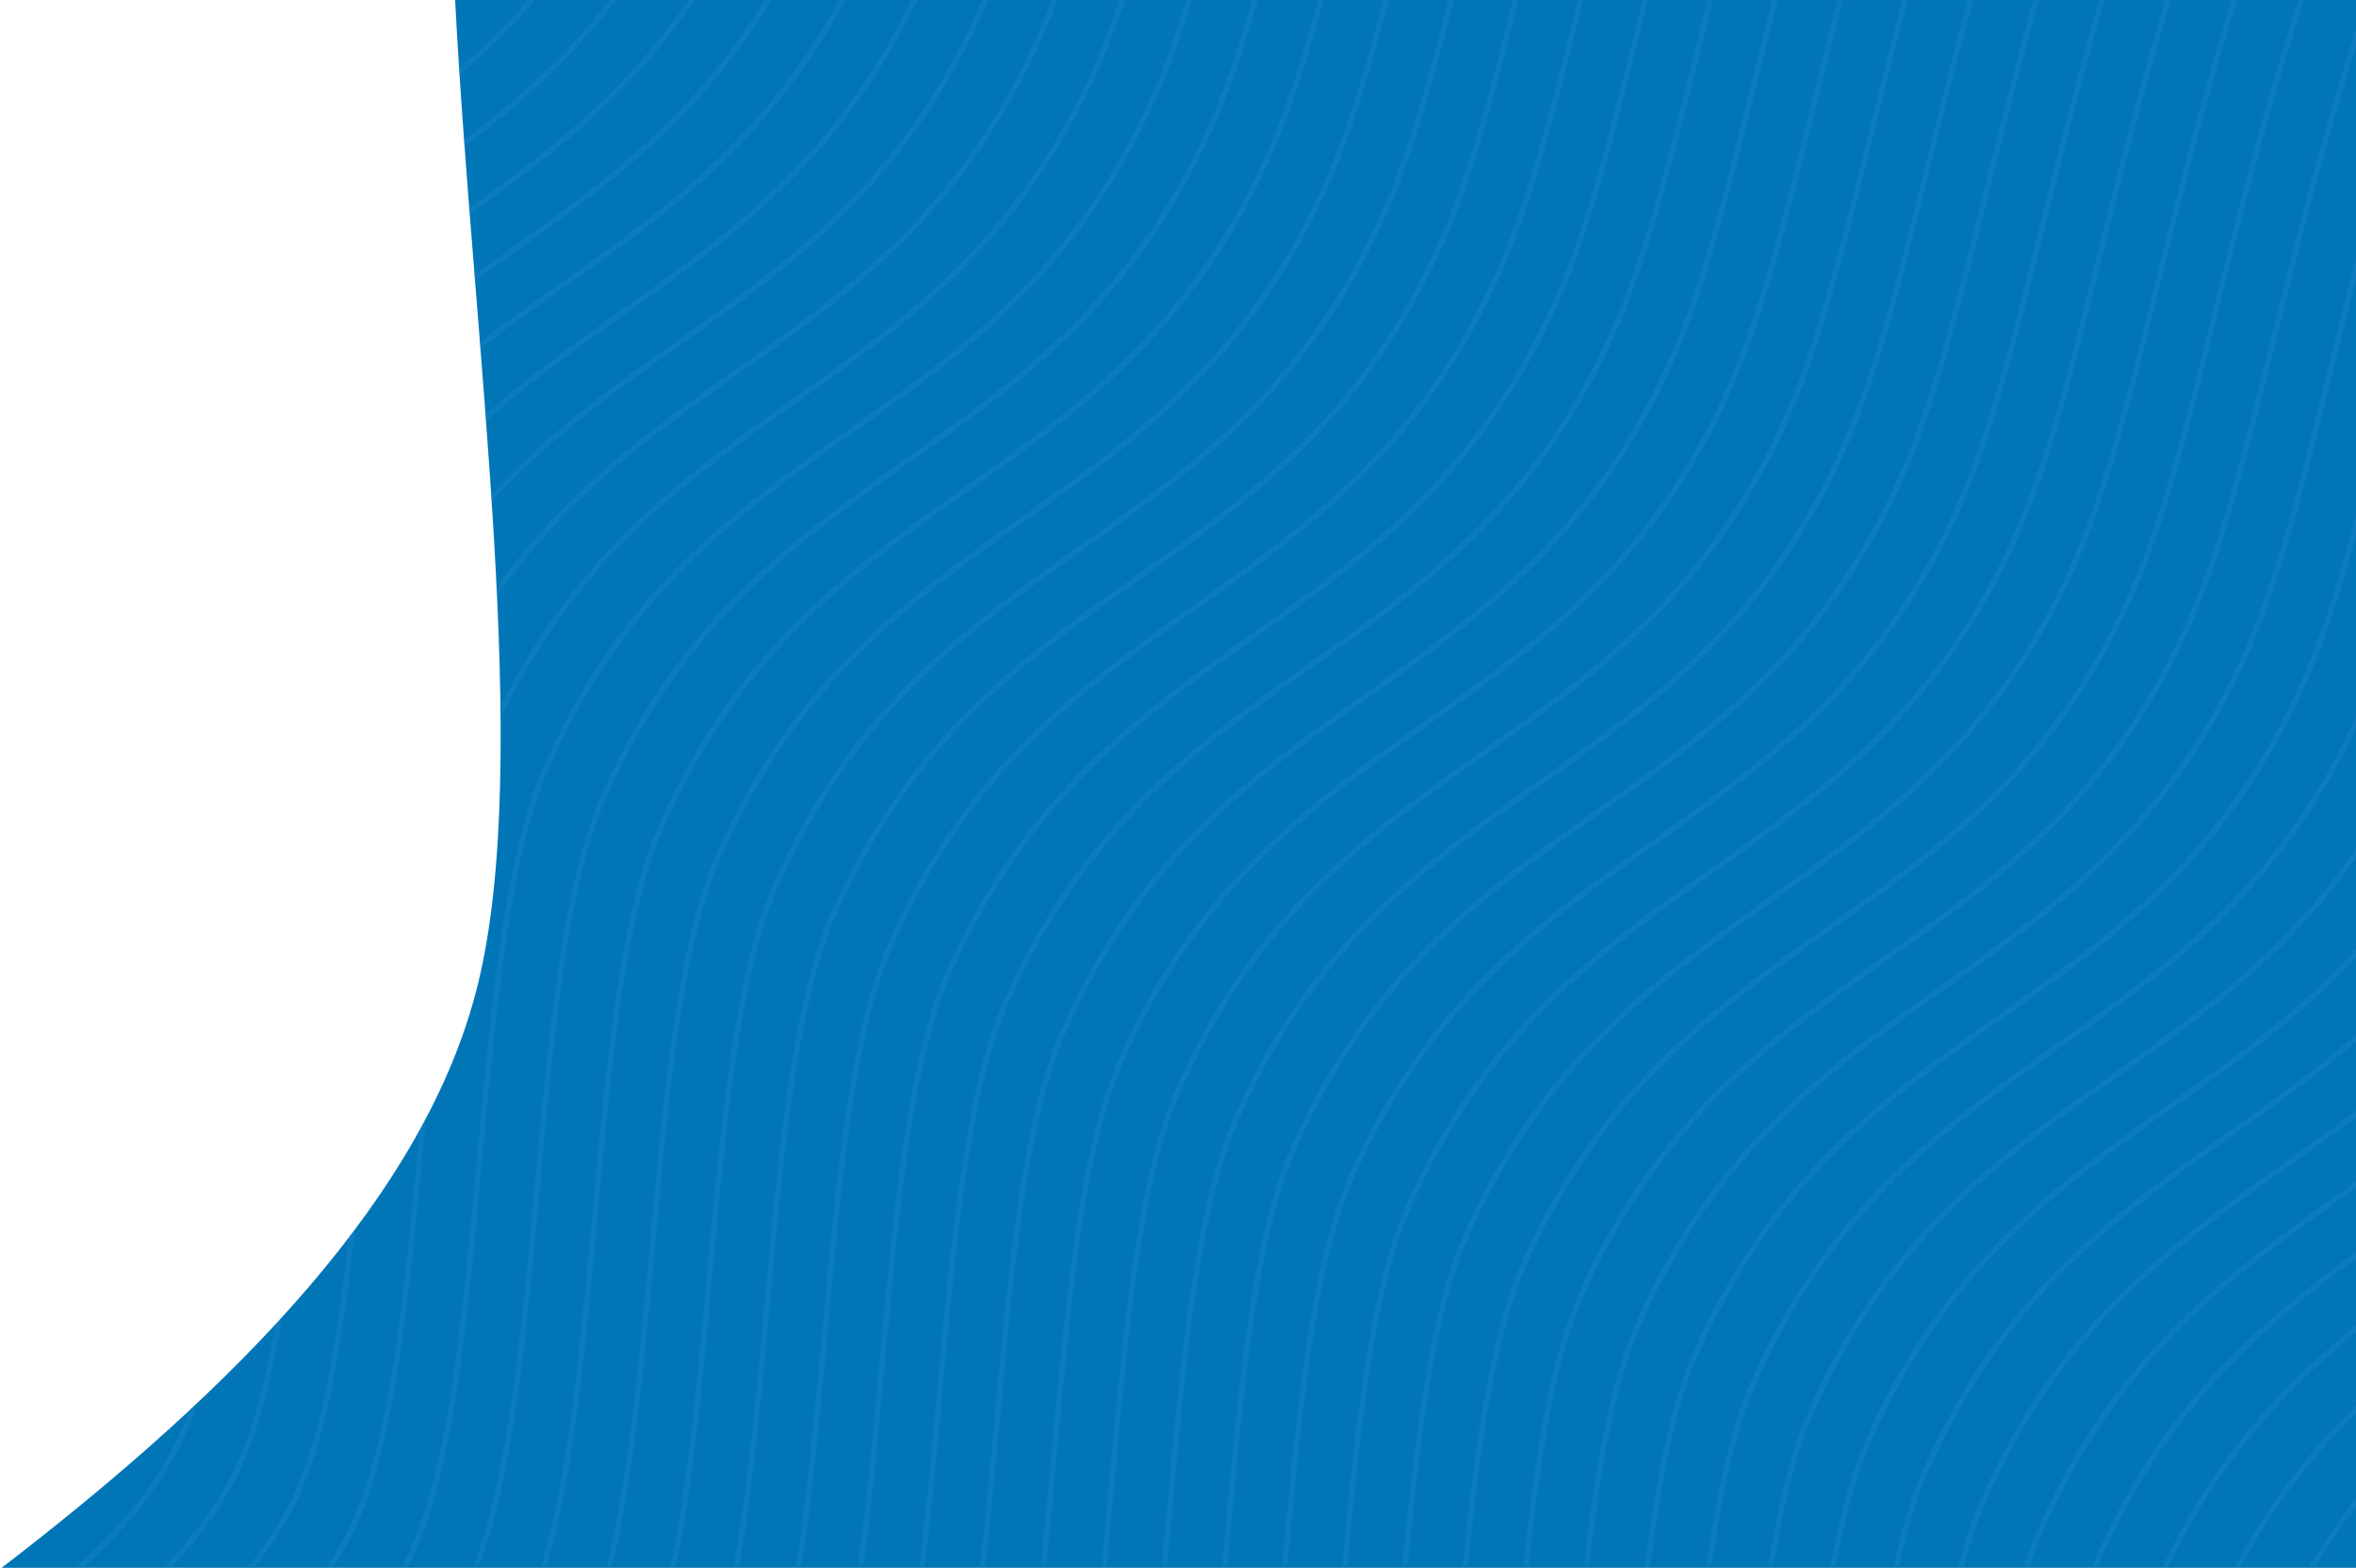<svg enable-background="new 0 0 864 575" preserveAspectRatio="none" viewBox="0 0 864 575" xmlns="http://www.w3.org/2000/svg" xmlns:xlink="http://www.w3.org/1999/xlink"><clipPath id="a"><path d="m166.9 0c6.6 126.8 28.6 279 8.3 361.2-18.9 76.6-87.8 147.2-174.6 213.8h298.4 274.1 290.9v-456.4-116.6-2z"/></clipPath><path d="m166.9 0c6.6 126.8 28.6 279 8.3 361.2-18.9 76.6-87.8 147.2-174.6 213.8h298.4 274.1 290.9v-456.4-116.6-2z" fill="#0076b7"/><g clip-path="url(#a)" fill="none" stroke="#1e86c8" stroke-miterlimit="10" stroke-width="2"><path d="m2032-20s-255.7 233.6-312.1 362.5-66.5 239.6-94.7 304.1c-56.4 128.9-167.1 118.8-223.5 247.7-28.2 64.4-20.2 221.5-48.4 286-56.4 128.9-384.6 177.2-426.9 273.9-27.2 62.1 76.1 260.7 153.5 394.6" opacity=".4"/><path d="m2010.9-30.8s-255.7 233.6-312.1 362.5-66.5 239.6-94.7 304.1c-56.4 128.9-167.1 118.8-223.5 247.7-28.2 64.4-20.2 221.5-48.4 286-56.4 128.9-384.6 177.2-426.9 273.9-27.2 62.1 76.1 260.7 153.5 394.6" opacity=".4"/><path d="m1989.8-41.5s-255.7 233.6-312.1 362.5-66.5 239.6-94.7 304c-56.4 128.9-167.1 118.8-223.5 247.7-28.2 64.4-20.2 221.5-48.4 286-56.4 128.9-384.6 177.2-426.9 273.9-27.2 62.1 76.1 260.7 153.5 394.6" opacity=".4"/><path d="m1968.8-52.2s-255.7 233.6-312.1 362.5-66.5 239.6-94.7 304.1c-56.4 128.9-167.1 118.8-223.5 247.7-28.2 64.4-20.2 221.5-48.4 286-56.4 128.9-384.6 177.2-426.9 273.9-27.2 62.1 76.1 260.7 153.5 394.6" opacity=".4"/><path d="m1947.7-63s-255.7 233.6-312.1 362.5-66.5 239.6-94.7 304.1c-56.4 128.9-167.1 118.8-223.5 247.7-28.2 64.4-20.2 221.5-48.4 286-56.4 128.9-384.6 177.2-426.9 273.9-27.2 62.1 76.1 260.7 153.5 394.6" opacity=".4"/><path d="m1926.6-73.7s-255.7 233.6-312.1 362.5-66.5 239.6-94.7 304.1c-56.4 128.9-167.1 118.8-223.5 247.7-28.2 64.4-20.2 221.5-48.4 286-56.4 128.9-384.6 177.2-426.9 273.9-27.2 62.1 76.1 260.7 153.5 394.6" opacity=".4"/><path d="m1905.5-84.5s-255.7 233.6-312.1 362.5-66.5 239.6-94.7 304.1c-56.4 128.9-167.1 118.8-223.5 247.7-28.2 64.4-20.2 221.5-48.4 286-56.4 128.9-384.6 177.2-426.9 273.9-27.2 62.1 76.1 260.7 153.5 394.6" opacity=".4"/><path d="m1884.4-95.2s-255.7 233.6-312.1 362.5-66.5 239.6-94.7 304.1c-56.4 128.9-167.1 118.8-223.5 247.7-28.2 64.4-20.2 221.5-48.4 286-56.4 128.9-384.6 177.2-426.9 273.9-27.2 62.1 76.1 260.7 153.5 394.6" opacity=".4"/><path d="m1863.4-106s-255.7 233.6-312.1 362.5-66.5 239.6-94.7 304.1c-56.4 128.9-167.1 118.8-223.5 247.7-28.2 64.4-20.2 221.5-48.4 286-56.4 128.9-384.6 177.2-426.9 273.9-27.2 62.1 76.1 260.7 153.5 394.6" opacity=".4"/><path d="m1842.3-116.7s-255.7 233.6-312.1 362.5-66.5 239.6-94.7 304.1c-56.4 128.9-167.1 118.8-223.5 247.7-28.2 64.4-20.2 221.5-48.4 286-56.4 128.9-384.6 177.2-426.9 273.9-27.2 62.1 76.1 260.7 153.5 394.6" opacity=".4"/><path d="m1821.2-127.4s-255.7 233.6-312.1 362.5-66.5 239.6-94.7 304.1c-56.4 128.8-167.1 118.7-223.5 247.6-28.2 64.4-20.2 221.5-48.4 286-56.4 128.9-384.6 177.2-426.9 273.9-27.2 62.1 76.1 260.7 153.5 394.6" opacity=".4"/><path d="m1800.1-138.2s-255.7 233.6-312.1 362.5-66.5 239.6-94.7 304.1c-56.4 128.9-167.1 118.8-223.5 247.7-28.2 64.4-20.2 221.5-48.4 286-56.4 128.9-384.6 177.2-426.9 273.9-27.2 62.1 76.1 260.7 153.5 394.6" opacity=".4"/><path d="m1779-148.9s-255.7 233.6-312.1 362.5-66.5 239.6-94.7 304.1c-56.4 128.9-167.1 118.8-223.5 247.7-28.2 64.4-20.2 221.5-48.4 286-56.4 128.9-384.6 177.2-426.9 273.9-27.2 62.1 76.1 260.7 153.5 394.6" opacity=".4"/><path d="m1758-159.7s-255.7 233.6-312.1 362.5-66.5 239.6-94.7 304.1c-56.4 128.9-167.1 118.8-223.5 247.7-28.2 64.4-20.2 221.5-48.4 286-56.4 128.9-384.6 177.2-426.9 273.9-27.2 62.1 76.1 260.7 153.5 394.6" opacity=".4"/><path d="m1736.9-170.4s-255.7 233.6-312.1 362.5-66.5 239.6-94.7 304.1c-56.4 128.8-167.2 118.8-223.6 247.6-28.2 64.4-20.2 221.5-48.4 286-56.4 128.9-384.6 177.2-426.9 273.9-27.2 62.1 76.1 260.7 153.5 394.6" opacity=".4"/><path d="m1715.8-181.1s-255.7 233.6-312.1 362.5-66.5 239.6-94.7 304c-56.4 128.9-167.1 118.8-223.5 247.7-28.2 64.4-20.2 221.5-48.4 286-56.4 128.9-384.6 177.2-426.9 273.9-27.2 62.1 76.1 260.7 153.5 394.6" opacity=".4"/><path d="m1694.7-191.9s-255.7 233.6-312.1 362.5-66.5 239.6-94.7 304.1c-56.4 128.9-167.1 118.8-223.5 247.7-28.2 64.4-20.2 221.5-48.4 286-56.4 128.9-384.6 177.2-426.9 273.9-27.2 62.1 76.1 260.7 153.5 394.6" opacity=".4"/><path d="m1673.6-202.6s-255.7 233.6-312.1 362.5-66.5 239.6-94.7 304.1c-56.4 128.9-167.1 118.8-223.5 247.7-28.2 64.4-20.2 221.5-48.4 286-56.4 128.9-384.6 177.2-426.9 273.9-27.2 62.1 76.1 260.7 153.5 394.6" opacity=".4"/><path d="m1652.6-213.4s-255.7 233.6-312.1 362.5-66.5 239.6-94.7 304.1c-56.4 128.9-167.1 118.8-223.5 247.7-28.2 64.4-20.2 221.5-48.4 286-56.5 128.8-384.6 177.1-426.9 273.8-27.2 62.1 76.1 260.7 153.5 394.6" opacity=".4"/><path d="m1631.5-224.1s-255.7 233.6-312.1 362.5-66.5 239.6-94.7 304.1c-56.4 128.9-167.1 118.8-223.5 247.7-28.2 64.4-20.2 221.5-48.4 286-56.4 128.9-384.6 177.2-426.9 273.9-27.2 62.1 76.1 260.7 153.5 394.6" opacity=".4"/><path d="m1610.4-234.8s-255.7 233.6-312.1 362.5-66.5 239.6-94.7 304.1c-56.4 128.9-167.1 118.8-223.5 247.7-28.2 64.4-20.2 221.5-48.4 286-56.4 128.9-384.6 177.2-426.9 273.9-27.2 62.1 76.1 260.7 153.5 394.6" opacity=".4"/><path d="m1589.3-245.6s-255.7 233.6-312.1 362.5-66.5 239.6-94.7 304.1c-56.4 128.9-167.1 118.8-223.5 247.7-28.2 64.4-20.2 221.5-48.4 286-56.4 128.9-384.6 177.2-426.9 273.9-27.2 62.1 76.1 260.7 153.5 394.6" opacity=".4"/><path d="m1568.3-256.3s-255.7 233.6-312.1 362.5-66.5 239.6-94.7 304.1c-56.5 128.8-167.2 118.7-223.6 247.6-28.2 64.4-20.2 221.5-48.4 286-56.4 128.9-384.6 177.2-426.9 273.9-27.2 62.1 76.1 260.7 153.5 394.6" opacity=".4"/><path d="m1547.2-267.1s-255.7 233.6-312.1 362.5-66.5 239.6-94.7 304.1c-56.4 128.9-167.1 118.8-223.5 247.7-28.2 64.4-20.2 221.5-48.4 286-56.5 128.8-384.6 177.1-426.9 273.8-27.2 62.1 76.1 260.7 153.5 394.6" opacity=".4"/><path d="m1526.1-277.8s-255.7 233.6-312.1 362.5-66.5 239.6-94.7 304.1c-56.4 128.9-167.1 118.8-223.5 247.7-28.2 64.4-20.2 221.5-48.4 286-56.4 128.9-384.6 177.2-426.9 273.9-27.2 62.1 76.1 260.7 153.5 394.6" opacity=".4"/><path d="m1505-288.5s-255.7 233.6-312.1 362.5-66.5 239.6-94.7 304.1c-56.4 128.9-167.1 118.8-223.5 247.7-28.2 64.4-20.2 221.5-48.4 286-56.4 128.9-384.6 177.2-426.9 273.9-27.2 62.1 76.1 260.7 153.5 394.6" opacity=".4"/><path d="m1483.9-299.3s-255.7 233.6-312.1 362.5-66.5 239.6-94.7 304.1c-56.4 128.8-167.1 118.8-223.5 247.7-28.2 64.4-20.2 221.5-48.4 286-56.4 128.9-384.6 177.2-426.9 273.9-27.2 62.1 76.1 260.7 153.5 394.6" opacity=".4"/><path d="m1462.9-310s-255.7 233.6-312.1 362.5-66.5 239.6-94.7 304.1c-56.4 128.9-167.1 118.8-223.5 247.7-28.2 64.4-20.2 221.5-48.4 286-56.5 128.7-384.6 177.1-426.9 273.7-27.2 62.1 76.1 260.7 153.5 394.6" opacity=".4"/><path d="m1441.8-320.8s-255.7 233.6-312.1 362.5-66.5 239.6-94.7 304.1c-56.4 128.9-167.1 118.8-223.5 247.7-28.2 64.4-20.2 221.5-48.4 286-56.4 128.9-384.6 177.2-426.9 273.9-27.2 62.1 76.1 260.7 153.5 394.6" opacity=".4"/><path d="m1420.7-331.5s-255.7 233.6-312.1 362.5-66.5 239.6-94.7 304.1c-56.4 128.9-167.1 118.8-223.5 247.7-28.2 64.4-20.2 221.5-48.4 286-56.4 128.9-384.6 177.2-426.9 273.9-27.2 62.1 76.1 260.7 153.5 394.6" opacity=".4"/><path d="m1399.6-342.2s-255.7 233.6-312.1 362.5-66.5 239.6-94.7 304.1c-56.4 128.8-167.1 118.7-223.5 247.6-28.2 64.4-20.2 221.5-48.4 286-56.4 128.9-384.6 177.2-426.9 273.9-27.2 62.1 76.1 260.7 153.5 394.6" opacity=".4"/><path d="m1378.5-353s-255.7 233.6-312.1 362.5-66.5 239.6-94.7 304.1c-56.4 128.9-167.1 118.8-223.5 247.7-28.2 64.4-20.2 221.5-48.4 286-56.4 128.9-384.6 177.2-426.9 273.9-27.2 62.1 76.1 260.7 153.5 394.6" opacity=".4"/><path d="m1357.5-363.7s-255.7 233.6-312.1 362.5-66.5 239.6-94.7 304.1c-56.4 128.9-167.1 118.8-223.5 247.7-28.2 64.4-20.2 221.5-48.4 286-56.4 128.9-384.6 177.2-426.9 273.9-27.2 61.9 76.1 260.5 153.4 394.5" opacity=".4"/><path d="m1336.4-374.5s-255.7 233.6-312.1 362.5-66.5 239.6-94.7 304.1c-56.5 128.9-167.2 118.8-223.6 247.7-28.2 64.4-20.2 221.5-48.4 286-56.4 128.9-384.6 177.2-426.9 273.9-27.2 62.1 76.1 260.7 153.5 394.6" opacity=".4"/><path d="m1315.3-385.2s-255.7 233.6-312.1 362.5-66.5 239.6-94.7 304.1c-56.4 128.8-167.2 118.7-223.6 247.6-28.2 64.4-20.2 221.5-48.4 286-56.4 128.9-384.5 177.2-426.8 273.8-27.2 62.1 76.1 260.7 153.5 394.6" opacity=".4"/><path d="m1294.2-395.9s-255.7 233.6-312.1 362.5-66.5 239.6-94.7 304.1c-56.4 128.8-167.1 118.7-223.5 247.6-28.2 64.4-20.2 221.5-48.4 286-56.4 128.9-384.6 177.2-426.9 273.9-27.2 62.1 76.1 260.7 153.5 394.6" opacity=".4"/><path d="m1273.1-406.7s-255.7 233.6-312.1 362.5-66.5 239.6-94.7 304.1c-56.4 128.9-167.1 118.8-223.5 247.7-28.2 64.4-20.2 221.5-48.4 286-56.4 128.8-384.6 177.1-426.9 273.8-27.2 62.1 76.2 260.6 153.5 394.6" opacity=".4"/><path d="m1252.1-417.4s-255.7 233.6-312.1 362.5-66.5 239.6-94.7 304.1c-56.5 128.8-167.2 118.7-223.6 247.6-28.2 64.4-20.2 221.5-48.4 286-56.4 128.8-384.5 177.2-426.8 273.8-27.2 62.1 76.1 260.7 153.5 394.6" opacity=".4"/><path d="m1231-428.2s-255.7 233.6-312.1 362.5-66.5 239.6-94.7 304.1c-56.5 128.9-167.2 118.8-223.6 247.7-28.2 64.4-20.2 221.5-48.4 286-56.4 128.9-384.6 177.2-426.9 273.9-27.2 62.1 76.1 260.7 153.5 394.6" opacity=".4"/><path d="m1209.9-438.9s-255.7 233.6-312.1 362.5-66.5 239.6-94.7 304.1c-56.4 128.9-167.1 118.8-223.5 247.7-28.2 64.4-20.2 221.5-48.4 286-56.4 128.9-384.6 177.2-426.9 273.9-27.2 62.1 76.1 260.7 153.5 394.6" opacity=".4"/><path d="m1188.8-449.6s-255.7 233.6-312.1 362.5c-56.4 128.8-66.5 239.6-94.7 304-56.4 128.9-167.1 118.8-223.5 247.7-28.2 64.4-20.2 221.5-48.4 286-56.4 128.9-384.6 177.2-426.9 273.9-27.2 62.1 76.1 260.7 153.5 394.6" opacity=".4"/><path d="m1167.7-460.4s-255.7 233.6-312.1 362.5c-56.4 128.9-66.5 239.6-94.7 304.1-56.4 128.8-167.1 118.8-223.5 247.6-28.2 64.4-20.2 221.5-48.4 286-56.4 128.9-384.6 177.2-426.9 273.9-27.2 62.1 76.1 260.7 153.5 394.6" opacity=".4"/><path d="m1146.7-471.1s-255.7 233.6-312.1 362.5c-56.5 128.8-66.6 239.6-94.8 304-56.4 128.9-167.1 118.8-223.5 247.7-28.2 64.4-20.2 221.5-48.4 286-56.4 128.8-384.5 177.2-426.8 273.8-27.2 62.1 76.1 260.7 153.5 394.6" opacity=".4"/><path d="m1125.6-481.9s-255.7 233.6-312.1 362.5c-56.5 128.9-66.5 239.6-94.7 304.1-56.4 128.9-167.1 118.8-223.5 247.7-28.2 64.4-20.2 221.5-48.4 286-56.5 128.8-384.6 177.1-426.9 273.8-27.2 62.1 76.1 260.7 153.5 394.6" opacity=".4"/><path d="m1104.5-492.6s-255.7 233.6-312.1 362.5c-56.4 128.8-66.5 239.6-94.7 304-56.4 128.9-167.1 118.8-223.5 247.7-28.2 64.4-20.2 221.5-48.4 286-56.4 128.9-384.6 177.2-426.9 273.8-27.2 62.1 76.1 260.7 153.5 394.6" opacity=".4"/><path d="m1083.4-503.4s-255.7 233.6-312.1 362.5-66.5 239.7-94.7 304.1c-56.4 128.9-167.1 118.8-223.5 247.7-28.2 64.4-20.2 221.5-48.4 286-56.4 128.8-384.6 177.1-426.9 273.8-27.2 62.1 76.1 260.7 153.5 394.6" opacity=".4"/><path d="m1062.3-514.1s-255.7 233.6-312.1 362.5c-56.4 128.9-66.5 239.6-94.7 304.1-56.4 128.8-167.1 118.8-223.5 247.6-28.2 64.4-20.2 221.5-48.4 286-56.4 128.9-384.6 177.2-426.9 273.9-27.2 62.1 76.1 260.7 153.5 394.6" opacity=".4"/><path d="m1041.3-524.8s-255.7 233.6-312.1 362.5-66.5 239.6-94.7 304.1c-56.5 128.8-167.2 118.7-223.6 247.6-28.2 64.4-20.2 221.5-48.4 286-56.4 128.8-384.5 177.2-426.8 273.8-27.2 62.1 76.1 260.7 153.5 394.6" opacity=".4"/><path d="m1020.2-535.6s-255.7 233.6-312.1 362.5c-56.5 128.9-66.5 239.6-94.7 304.1-56.4 128.9-167.2 118.8-223.6 247.7-28.2 64.4-20.2 221.5-48.4 286-56.4 128.8-384.5 177.1-426.8 273.8-27.2 62.1 76.1 260.7 153.5 394.6" opacity=".4"/><path d="m999.1-546.3s-255.7 233.6-312.1 362.5c-56.4 128.8-66.5 239.6-94.7 304-56.4 128.9-167.1 118.8-223.5 247.7-28.2 64.4-20.2 221.5-48.4 286-56.4 128.9-384.6 177.2-426.9 273.8-27.2 62.1 76.1 260.7 153.5 394.6" opacity=".4"/><path d="m978-557.1s-255.7 233.6-312.1 362.5-66.5 239.6-94.7 304.1c-56.4 128.9-167.1 118.8-223.5 247.7-28.2 64.4-20.2 221.5-48.4 286-56.4 128.8-384.6 177.1-426.9 273.8-27.2 62.1 76.1 260.7 153.5 394.6" opacity=".4"/><path d="m956.9-567.8s-255.7 233.6-312.1 362.5-66.5 239.6-94.7 304.1c-56.4 128.8-167.1 118.8-223.5 247.6-28.2 64.4-20.2 221.5-48.4 286-56.4 128.9-384.6 177.2-426.9 273.9-27.2 62.1 76.1 260.7 153.5 394.6" opacity=".4"/><path d="m935.9-578.5s-255.7 233.6-312.1 362.5c-56.5 128.8-66.6 239.6-94.8 304-56.4 128.9-167.1 118.8-223.5 247.7-28.2 64.4-20.2 221.5-48.4 286-56.4 128.9-384.6 177.2-426.9 273.9-27.2 62.1 76.1 260.7 153.5 394.6" opacity=".4"/><path d="m914.8-589.3s-255.7 233.6-312.1 362.5-66.5 239.6-94.7 304.1c-56.4 128.9-167.2 118.8-223.6 247.7-28.2 64.4-20.2 221.5-48.4 286-56.4 128.9-384.6 177.2-426.9 273.9-27.2 62.1 76.1 260.7 153.5 394.6" opacity=".4"/><path d="m893.7-600s-255.7 233.6-312.1 362.5c-56.4 128.8-66.5 239.6-94.7 304-56.4 128.9-167.1 118.8-223.5 247.7-28.2 64.4-20.2 221.5-48.4 286-56.4 128.9-384.6 177.2-426.9 273.8-27.2 62.1 76.1 260.7 153.5 394.6" opacity=".4"/><path d="m872.6-610.8s-255.7 233.6-312.1 362.5-66.5 239.6-94.7 304.1c-56.4 128.9-167.1 118.8-223.5 247.7-28.2 64.4-20.2 221.5-48.4 286-56.4 128.8-384.6 177.1-426.9 273.8-27.2 62.1 76.1 260.7 153.5 394.6" opacity=".4"/><path d="m851.5-621.5s-255.7 233.6-312.1 362.5-66.5 239.6-94.7 304c-56.4 128.9-167.1 118.8-223.5 247.7-28.2 64.4-20.2 221.5-48.4 286-56.4 128.9-384.6 177.2-426.9 273.9-27.2 62.1 76.1 260.7 153.5 394.6" opacity=".4"/><path d="m830.5-632.2s-255.7 233.6-312.1 362.5-66.5 239.6-94.7 304.1c-56.5 128.8-167.2 118.7-223.6 247.6-28.2 64.4-20.2 221.5-48.4 286-56.4 128.8-384.5 177.1-426.8 273.8-27.2 62.1 76.1 260.7 153.5 394.6" opacity=".4"/><path d="m809.4-643s-255.7 233.6-312.1 362.5-66.5 239.6-94.7 304.1c-56.4 128.8-167.2 118.8-223.6 247.7-28.2 64.4-20.2 221.5-48.4 286-56.4 128.8-384.5 177.1-426.8 273.8-27.2 62.1 76.1 260.7 153.5 394.6" opacity=".4"/><path d="m788.3-653.7s-255.7 233.6-312.1 362.5-66.5 239.6-94.7 304.1c-56.4 128.8-167.1 118.7-223.5 247.6-28.2 64.4-20.2 221.5-48.4 286-56.4 128.9-384.6 177.2-426.9 273.8-27.2 62.1 76.1 260.7 153.5 394.6" opacity=".4"/><path d="m767.2-664.5s-255.7 233.6-312.1 362.5-66.5 239.6-94.7 304.1c-56.4 128.9-167.1 118.8-223.5 247.7-28.2 64.4-20.2 221.5-48.4 286-56.4 128.8-384.6 177.1-426.9 273.8-27.2 62.1 76.1 260.7 153.5 394.6" opacity=".4"/><path d="m746.1-675.2s-255.7 233.6-312.1 362.5c-56.4 128.8-66.5 239.6-94.7 304-56.4 128.9-167.1 118.9-223.5 247.7-28.2 64.4-20.2 221.5-48.4 286-56.4 128.9-384.5 177.2-426.9 273.8-27.2 62.1 76.1 260.7 153.5 394.6" opacity=".4"/><path d="m725.1-685.9s-255.7 233.6-312.1 362.5-66.5 239.6-94.7 304.1c-56.5 128.8-167.2 118.7-223.6 247.6-28.2 64.4-20.2 221.5-48.4 286-56.4 128.9-384.6 177.2-426.9 273.9-27.2 62.1 76.1 260.7 153.5 394.6" opacity=".4"/><path d="m704-696.7s-255.7 233.6-312.1 362.5-66.5 239.6-94.7 304.1c-56.4 128.8-167.2 118.8-223.6 247.7-28.2 64.4-20.2 221.5-48.4 286-56.4 128.9-384.6 177.2-426.9 273.9-27.2 62.1 76.1 260.7 153.5 394.6" opacity=".4"/><path d="m682.9-707.4s-255.7 233.6-312.1 362.5-66.5 239.6-94.7 304.1c-56.4 128.8-167.1 118.7-223.5 247.6-28.2 64.4-20.2 221.5-48.4 286-56.4 128.8-384.6 177.2-426.9 273.8-27.2 62.1 76.1 260.7 153.5 394.6" opacity=".4"/><path d="m661.8-718.2s-255.7 233.6-312.1 362.5-66.5 239.6-94.7 304.1c-56.4 128.9-167.1 118.8-223.5 247.7-28.2 64.4-20.2 221.5-48.4 285.9-56.4 128.9-384.6 177.2-426.9 273.9-27.2 62.1 76.1 260.7 153.5 394.6" opacity=".4"/><path d="m640.8-728.9s-255.7 233.6-312.1 362.5-66.5 239.6-94.7 304.1c-56.5 128.8-167.2 118.7-223.6 247.6-28.2 64.4-20.2 221.5-48.4 286-56.4 128.9-384.6 177.2-426.9 273.9-27.2 62.1 76.1 260.7 153.5 394.6" opacity=".4"/><path d="m619.7-739.6s-255.7 233.6-312.1 362.5c-56.5 128.8-66.6 239.6-94.8 304-56.4 128.9-167.1 118.8-223.5 247.7-28.2 64.4-20.2 221.5-48.4 286-56.4 128.9-384.6 177.2-426.9 273.9-27.2 62.1 76.1 260.7 153.5 394.6" opacity=".4"/><path d="m598.6-750.4s-255.7 233.6-312.1 362.5-66.5 239.6-94.7 304.1c-56.4 128.8-167.2 118.8-223.6 247.6-28.2 64.5-20.2 221.6-48.4 286-56.4 128.9-384.5 177.2-426.8 273.9-27.2 62.1 76.1 260.7 153.5 394.6" opacity=".4"/><path d="m577.5-761.1s-255.7 233.6-312.1 362.5c-56.4 128.8-66.5 239.6-94.7 304-56.4 128.9-167.1 118.8-223.5 247.7-28.2 64.4-20.2 221.5-48.4 286-56.4 128.9-384.6 177.2-426.9 273.9-27.2 62.1 76.1 260.7 153.5 394.6" opacity=".4"/><path d="m556.4-771.9s-255.7 233.6-312.1 362.5-66.5 239.6-94.7 304.1c-56.4 128.9-167.1 118.8-223.5 247.7-28.2 64.4-20.2 221.5-48.4 286-56.4 128.9-384.6 177.2-426.9 273.9-27.2 62.1 76.1 260.7 153.5 394.6" opacity=".4"/><path d="m535.4-782.6s-255.7 233.6-312.1 362.5-66.5 239.6-94.7 304.1c-56.5 128.8-167.2 118.7-223.6 247.6-28.2 64.4-20.2 221.5-48.4 286-56.4 128.9-384.6 177.2-426.9 273.9-27.2 62.1 76.1 260.7 153.5 394.6" opacity=".4"/><path d="m514.3-793.3s-255.7 233.6-312.1 362.5-66.5 239.6-94.7 304.1c-56.5 128.8-167.2 118.7-223.6 247.6-28.2 64.4-20.2 221.5-48.4 286-56.4 128.8-384.5 177.1-426.8 273.8-27.2 62.1 76.1 260.7 153.5 394.6" opacity=".4"/><path d="m493.2-804.1s-255.7 233.6-312.1 362.5c-56.4 128.9-66.5 239.6-94.7 304.1-56.4 128.8-167.2 118.8-223.6 247.6-28.2 64.4-20.2 221.5-48.4 286-56.4 128.9-384.5 177.2-426.8 273.9-27.2 62.1 76.1 260.7 153.5 394.6" opacity=".4"/><path d="m472.1-814.8s-255.7 233.6-312.1 362.5-66.5 239.6-94.7 304.1c-56.4 128.8-167.1 118.7-223.5 247.6-28.2 64.4-20.2 221.5-48.4 286-56.4 128.8-384.6 177.2-426.9 273.8-27.2 62.1 76.1 260.7 153.5 394.6" opacity=".4"/><path d="m451-825.6s-255.7 233.6-312.1 362.5-66.5 239.6-94.7 304.1c-56.4 128.9-167.1 118.8-223.5 247.7-28.2 64.4-20.2 221.5-48.4 286-56.4 128.9-384.6 177.2-426.9 273.9-27.2 62.1 76.1 260.7 153.5 394.6" opacity=".4"/></g></svg>
